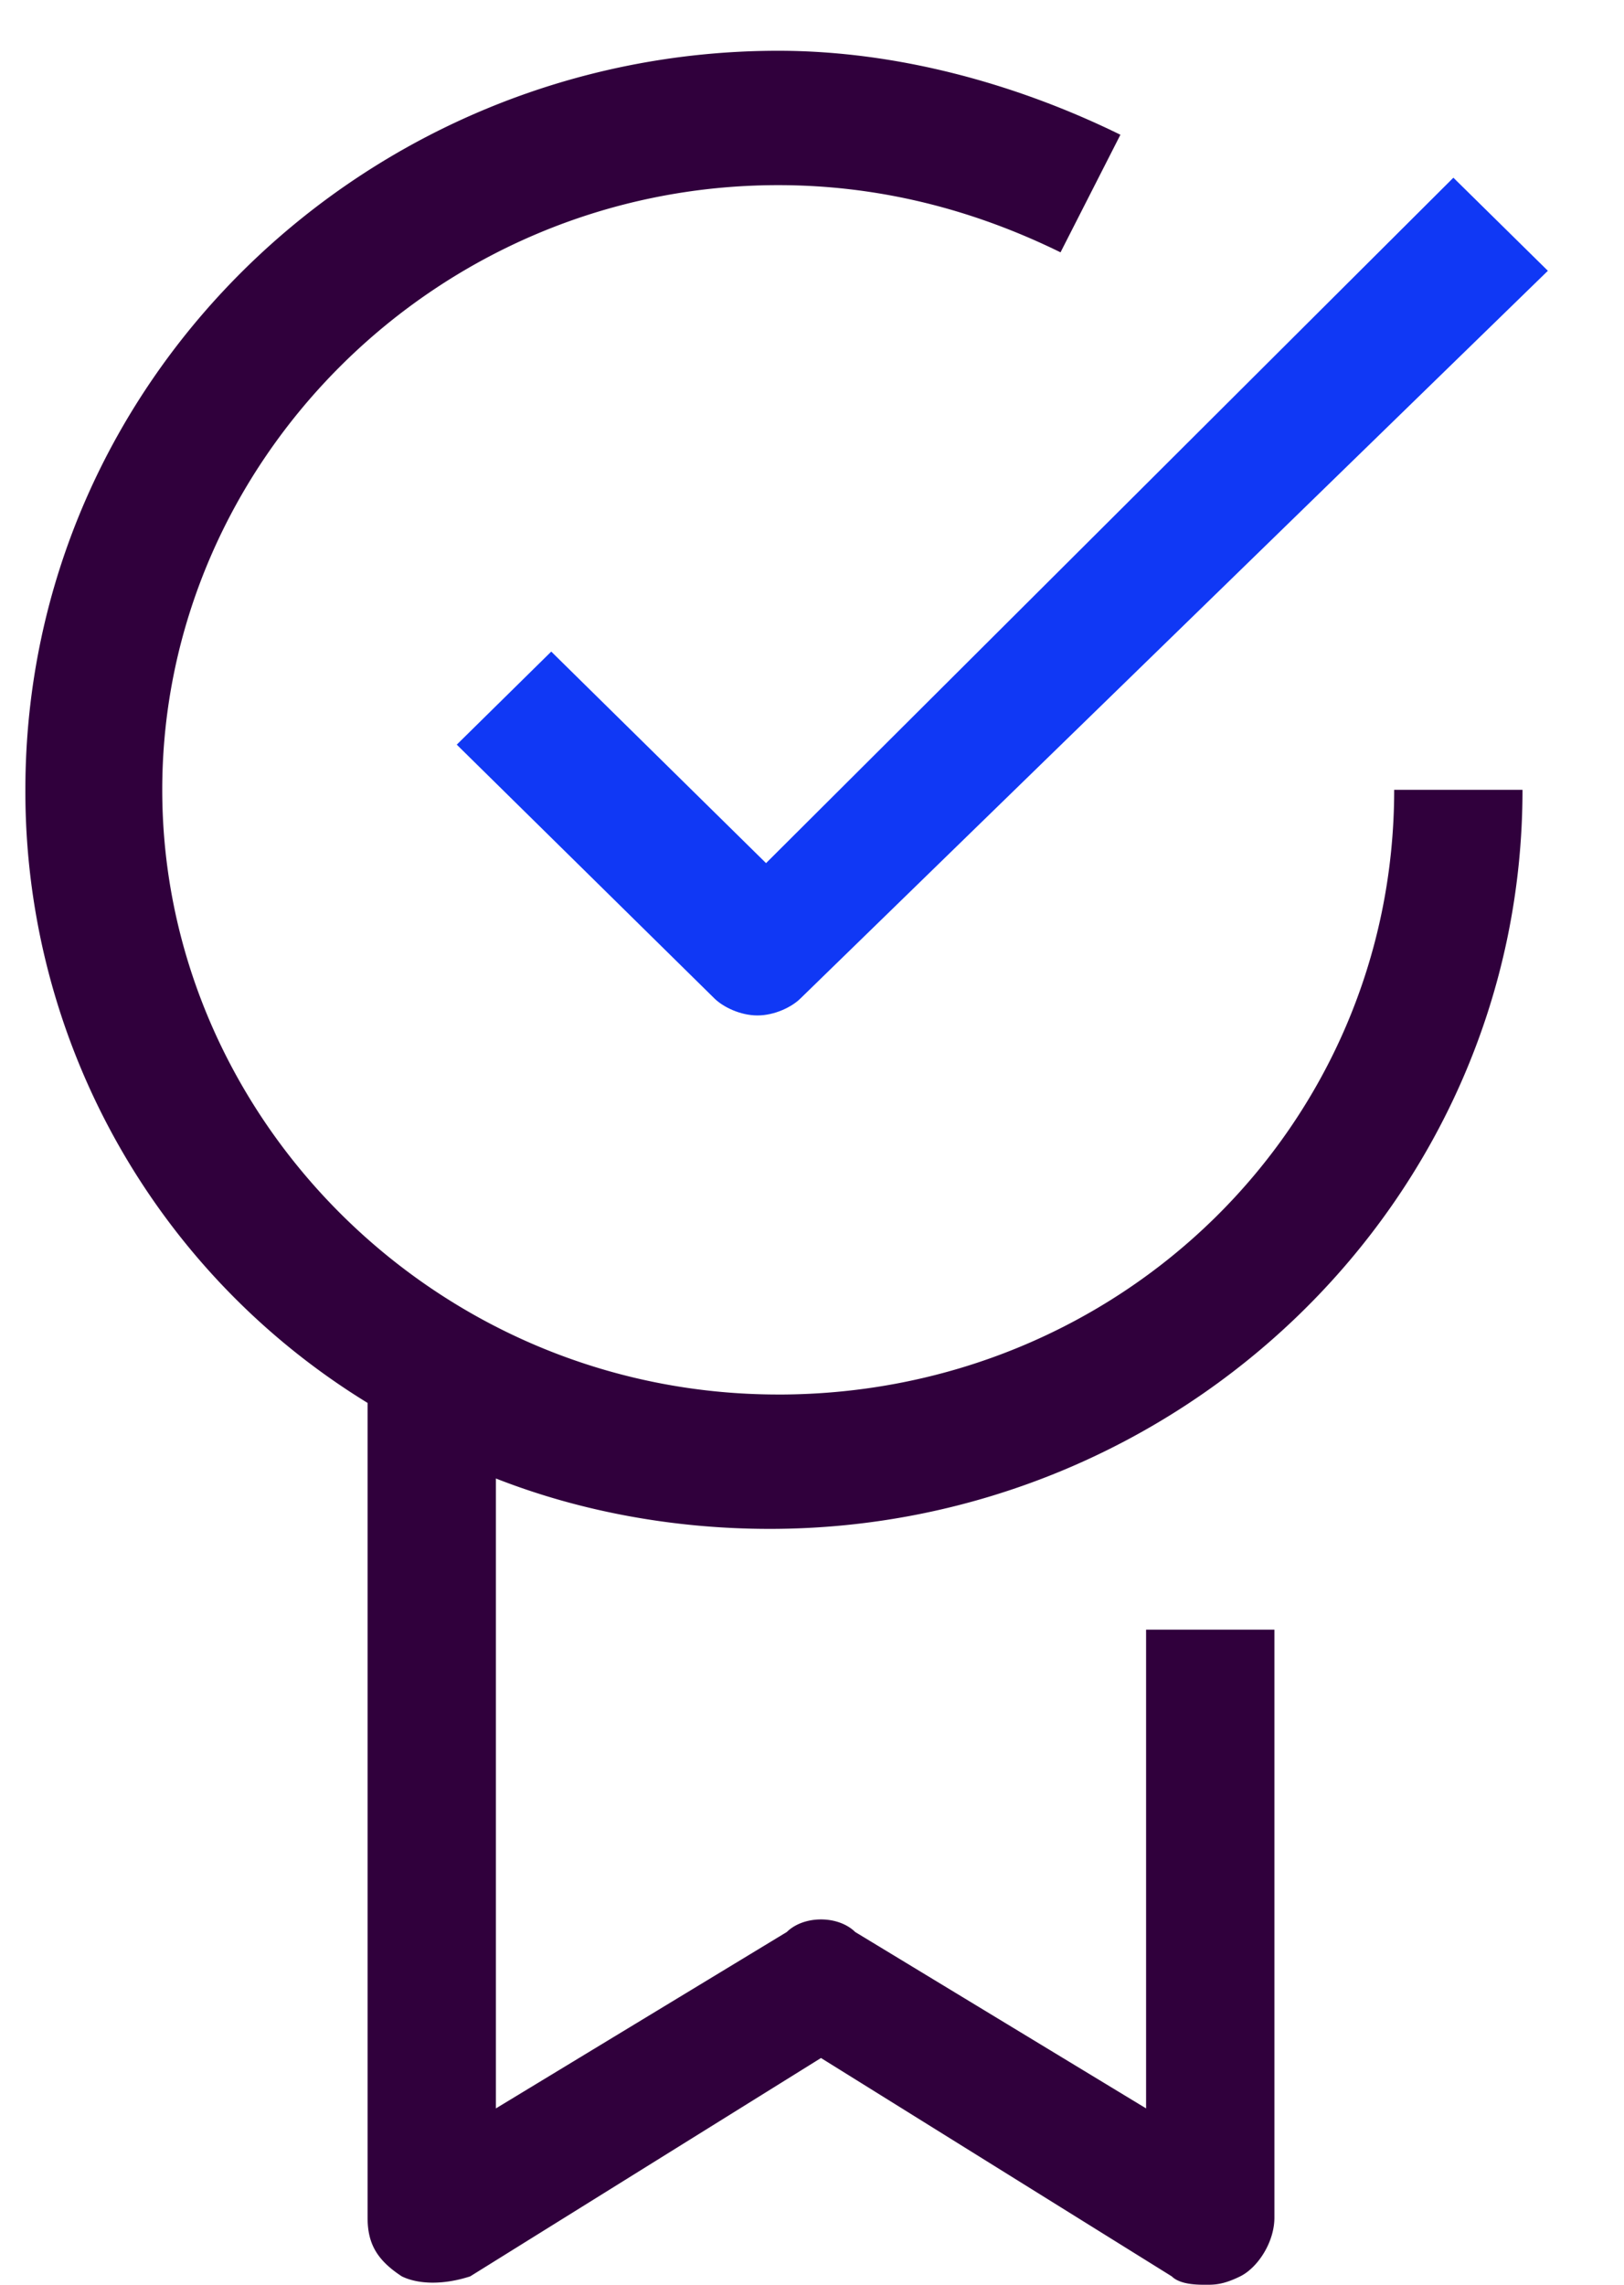 <svg viewBox="0 0 64 90" xmlns="http://www.w3.org/2000/svg"><g fill-rule="nonzero" fill="none"><path d="M30.669 54.932c-13.486 0-24.275-10.917-24.275-23.82 0-12.901 10.789-23.819 24.275-23.819 4.045 0 7.754.993 11.125 2.647l2.36-4.632C40.11 3.323 35.39 2 30.67 2 14.486 2 1 14.902 1 31.113a28.242 28.242 0 0013.486 24.15v32.09c0 .993.337 1.655 1.348 2.316.675.331 1.686.331 2.697 0l13.823-8.601 13.823 8.601c.337.331 1.012.331 1.349.331.337 0 .674 0 1.348-.33.675-.332 1.349-1.324 1.349-2.317V64.195h-5.057v18.858l-11.463-6.948c-.674-.661-2.023-.661-2.697 0l-11.463 6.948V58.24c3.371 1.323 7.08 1.985 10.788 1.985C46.514 60.226 60 47.323 60 31.113h-5.057c0 13.233-10.789 23.82-24.274 23.82z" fill="#30003C"></path><path d="M30.189 34l-8.465-8.333L18 29.333l10.157 10c.34.334 1.016.667 1.693.667.678 0 1.355-.333 1.693-.667L61 10.667 57.276 7 30.189 34z" fill="#1038F5"></path></g></svg>